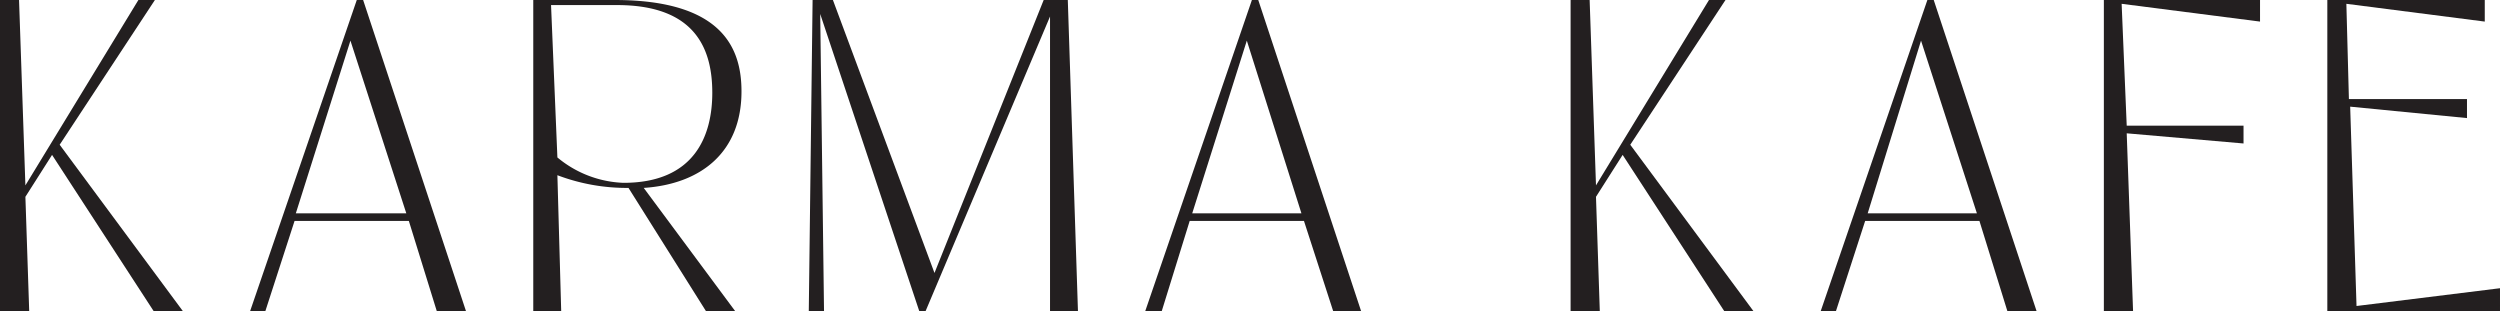 <svg id="Layer_1" data-name="Layer 1" xmlns="http://www.w3.org/2000/svg" viewBox="0 0 196.9 24.5"><defs><style>.cls-1{fill:#231f20;}</style></defs><path class="cls-1" d="M2.3,24.5H0V0H1.5L2,14.6,10.9,0h1.3L4.7,11.4l9.7,13.1H12.1l-8-12.3L2,15.5Z"/><path class="cls-1" d="M20.9,24.5H19.7L28.1,0h.5l8.1,24.5H34.4l-2.2-7.1h-9Zm2.4-7.7H32L27.6,3.2Z"/><path class="cls-1" d="M44.2,24.5H42V0h6.4c8.6,0,10,3.9,10,7.2,0,4.8-3.2,7.3-7.7,7.6l7.2,9.7H55.6l-6.1-9.7a15.4,15.4,0,0,1-5.6-1Zm-.3-12.1a8.6,8.6,0,0,0,5.2,2c5.6,0,7-3.7,7-7.1S54.8.4,48.6.4H43.4Z"/><path class="cls-1" d="M64.9,24.5H63.7L64,0h1.6l8,21.5L82.2,0h1.9l.8,24.5H82.7V1.3L72.9,24.5h-.5L64.6,1.1Z"/><path class="cls-1" d="M91.5,24.5H90.2L98.6,0h.5l8.1,24.5H105l-2.3-7.1h-9Zm2.4-7.7h8.6L98.2,3.2Z"/><path class="cls-1" d="M126,24.5h-2.3V0h1.5l.5,14.6L134.6,0h1.3l-7.5,11.4,9.7,13.1h-2.3l-8-12.3-2.1,3.3Z"/><path class="cls-1" d="M144.6,24.5h-1.2L151.8,0h.5l8.1,24.5h-2.3l-2.2-7.1h-9Zm2.5-7.7h8.6L151.3,3.2Z"/><path class="cls-1" d="M168,24.5h-2.3V0H178V1.7L167.1.3l.4,9.6h9.2v1.4l-9.2-.8Z"/><path class="cls-1" d="M196.9,24.5H183.3V0h12.4V1.7L184.8.3l.2,7.5h9.3V9.3l-9.2-.9.5,15.7,11.3-1.4Z"/></svg>